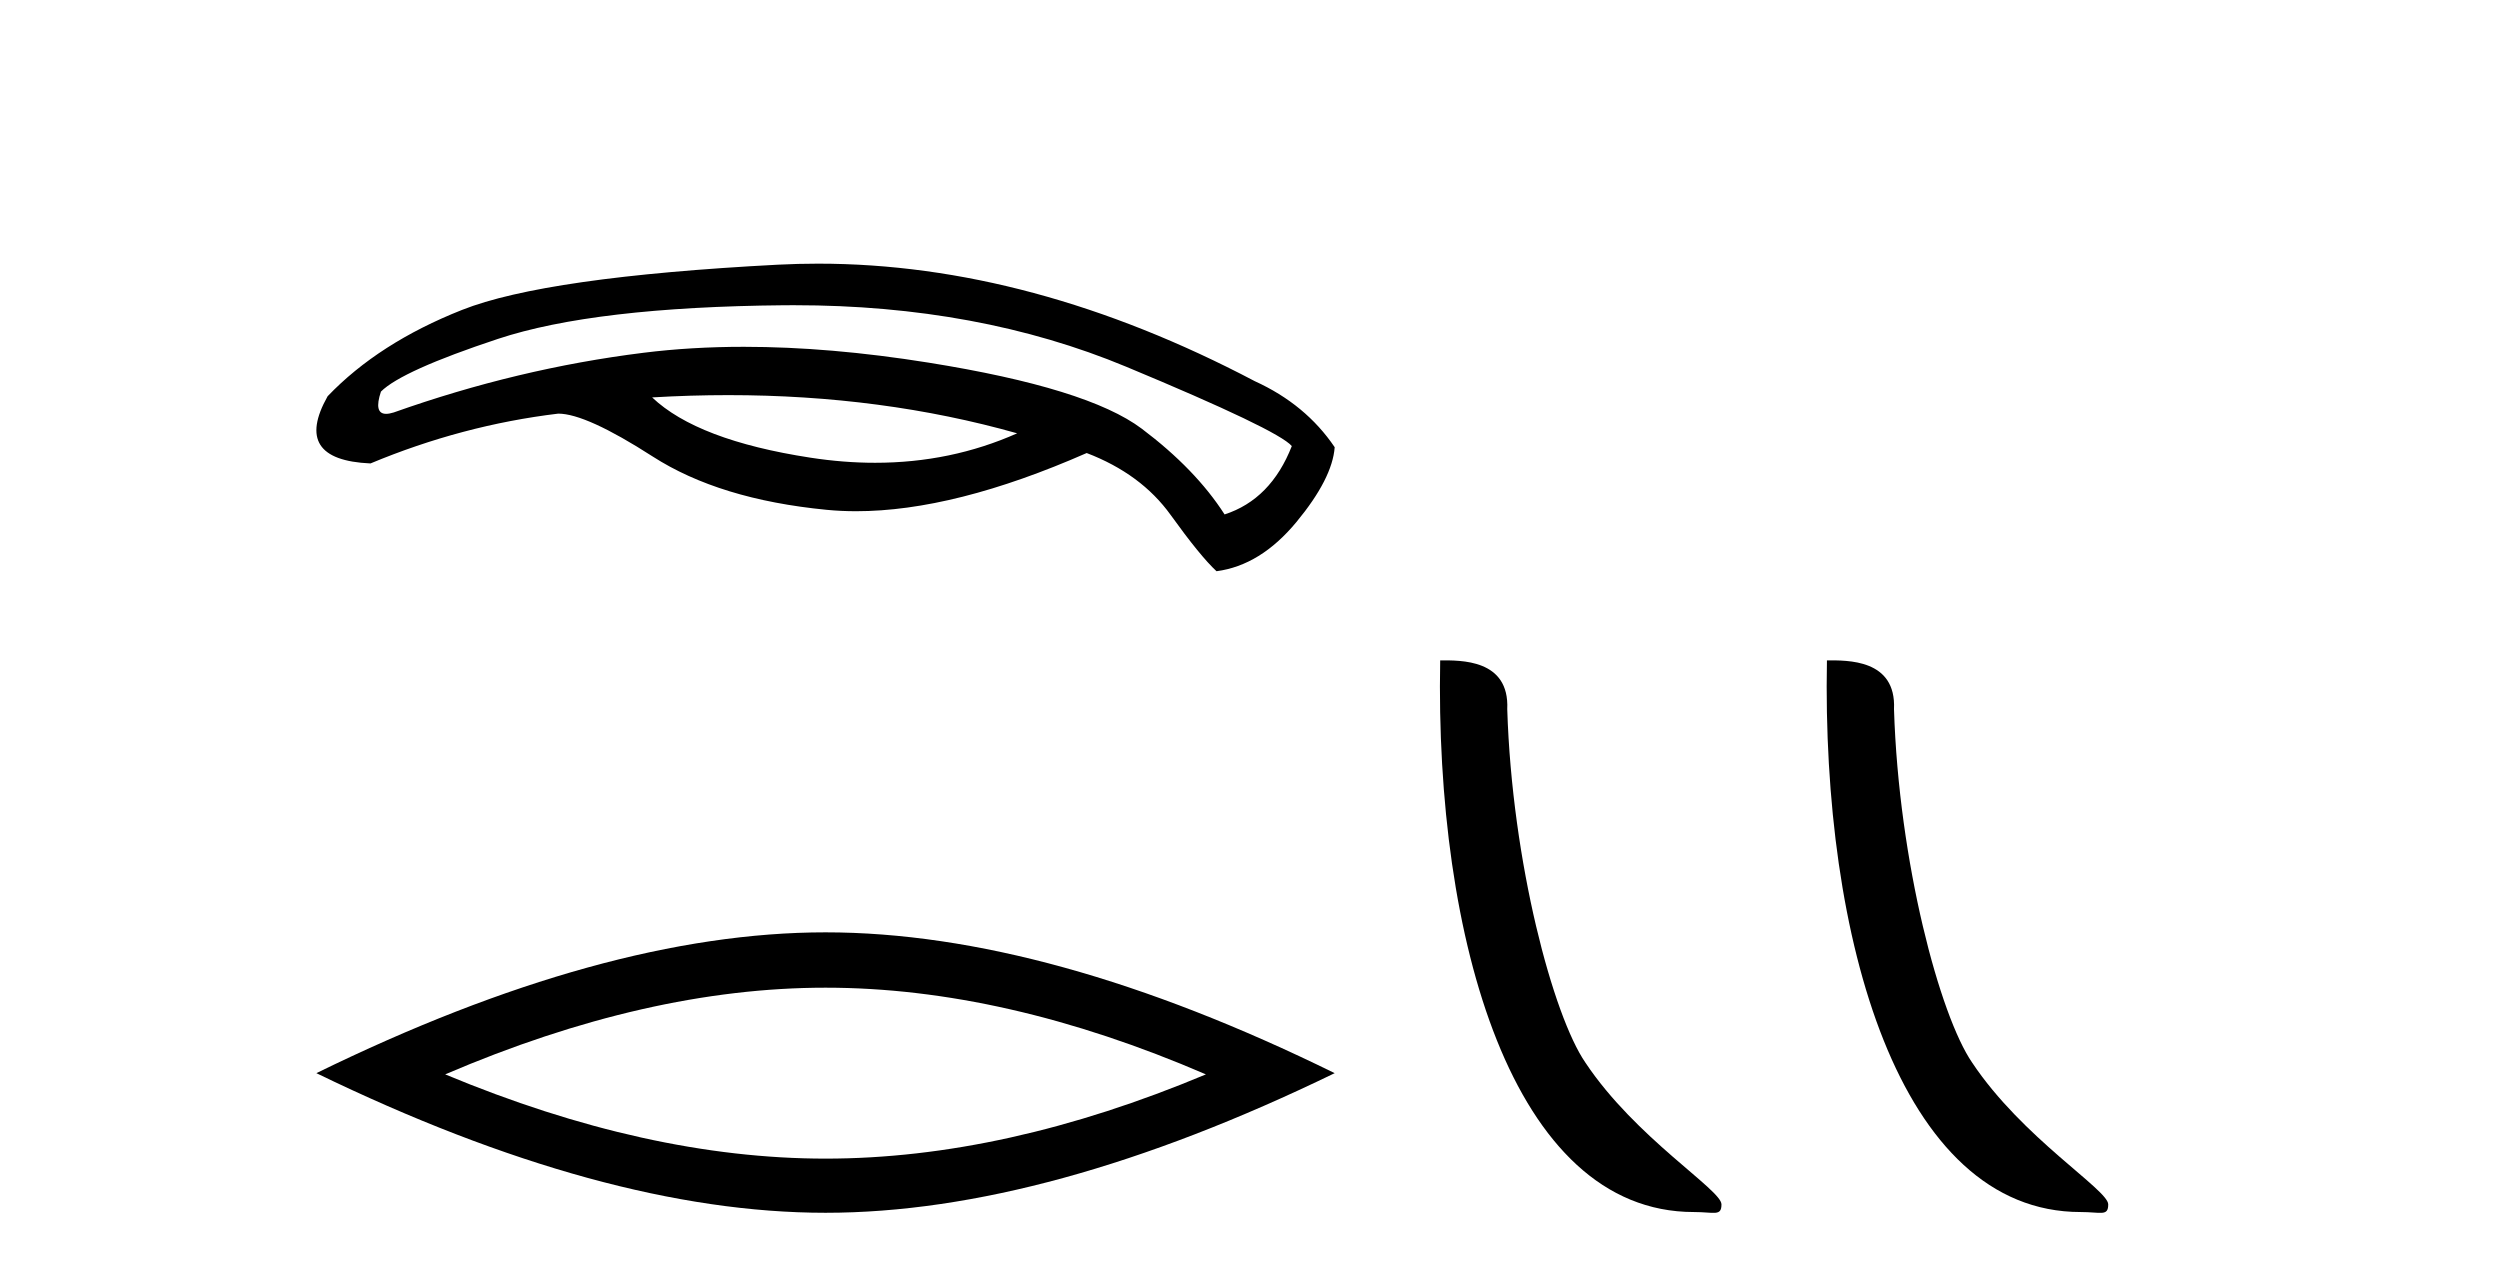 <?xml version='1.0' encoding='UTF-8' standalone='yes'?><svg xmlns='http://www.w3.org/2000/svg' xmlns:xlink='http://www.w3.org/1999/xlink' width='80.0' height='41.0' ><path d='M 23.304 12.644 Q 28.226 12.644 32.549 13.866 Q 30.429 14.809 28.004 14.809 Q 26.993 14.809 25.93 14.645 Q 22.314 14.089 20.868 12.717 Q 22.104 12.644 23.304 12.644 ZM 25.42 9.767 Q 31.307 9.767 36.035 11.734 Q 40.893 13.755 41.338 14.274 Q 40.671 15.98 39.187 16.462 Q 38.26 15.016 36.536 13.718 Q 34.811 12.42 29.712 11.604 Q 26.552 11.098 23.805 11.098 Q 22.12 11.098 20.59 11.289 Q 16.566 11.79 12.598 13.199 Q 12.457 13.243 12.356 13.243 Q 11.953 13.243 12.19 12.531 Q 12.858 11.864 15.936 10.844 Q 19.014 9.824 25.095 9.768 Q 25.258 9.767 25.42 9.767 ZM 26.179 8.437 Q 25.534 8.437 24.891 8.47 Q 17.456 8.86 14.786 9.917 Q 12.116 10.974 10.484 12.68 Q 9.335 14.719 11.856 14.83 Q 14.786 13.607 17.864 13.236 Q 18.754 13.236 20.886 14.608 Q 23.019 15.98 26.449 16.314 Q 26.91 16.359 27.397 16.359 Q 30.537 16.359 34.774 14.497 Q 36.517 15.164 37.463 16.481 Q 38.409 17.797 38.928 18.279 Q 40.337 18.094 41.487 16.703 Q 42.636 15.313 42.71 14.311 Q 41.783 12.939 40.152 12.197 Q 33.003 8.437 26.179 8.437 Z' style='fill:#000000;stroke:none' /><path d='M 26.417 31.606 Q 32.157 31.606 38.589 34.38 Q 32.157 37.076 26.417 37.076 Q 20.717 37.076 14.246 34.38 Q 20.717 31.606 26.417 31.606 ZM 26.417 29.835 Q 19.33 29.835 10.124 34.341 Q 19.33 38.809 26.417 38.809 Q 33.505 38.809 42.71 34.341 Q 33.543 29.835 26.417 29.835 Z' style='fill:#000000;stroke:none' /><path d='M 54.202 38.785 C 54.856 38.785 55.087 38.932 55.087 38.539 C 55.087 38.071 52.341 36.418 50.733 34.004 C 49.702 32.504 48.385 27.607 48.232 22.695 C 48.308 21.083 46.727 21.132 46.086 21.132 C 45.915 30.016 48.39 38.785 54.202 38.785 Z' style='fill:#000000;stroke:none' /><path d='M 66.579 38.785 C 67.233 38.785 67.464 38.932 67.463 38.539 C 67.463 38.071 64.717 36.418 63.109 34.004 C 62.078 32.504 60.761 27.607 60.608 22.695 C 60.685 21.083 59.103 21.132 58.462 21.132 C 58.292 30.016 60.766 38.785 66.579 38.785 Z' style='fill:#000000;stroke:none' /></svg>